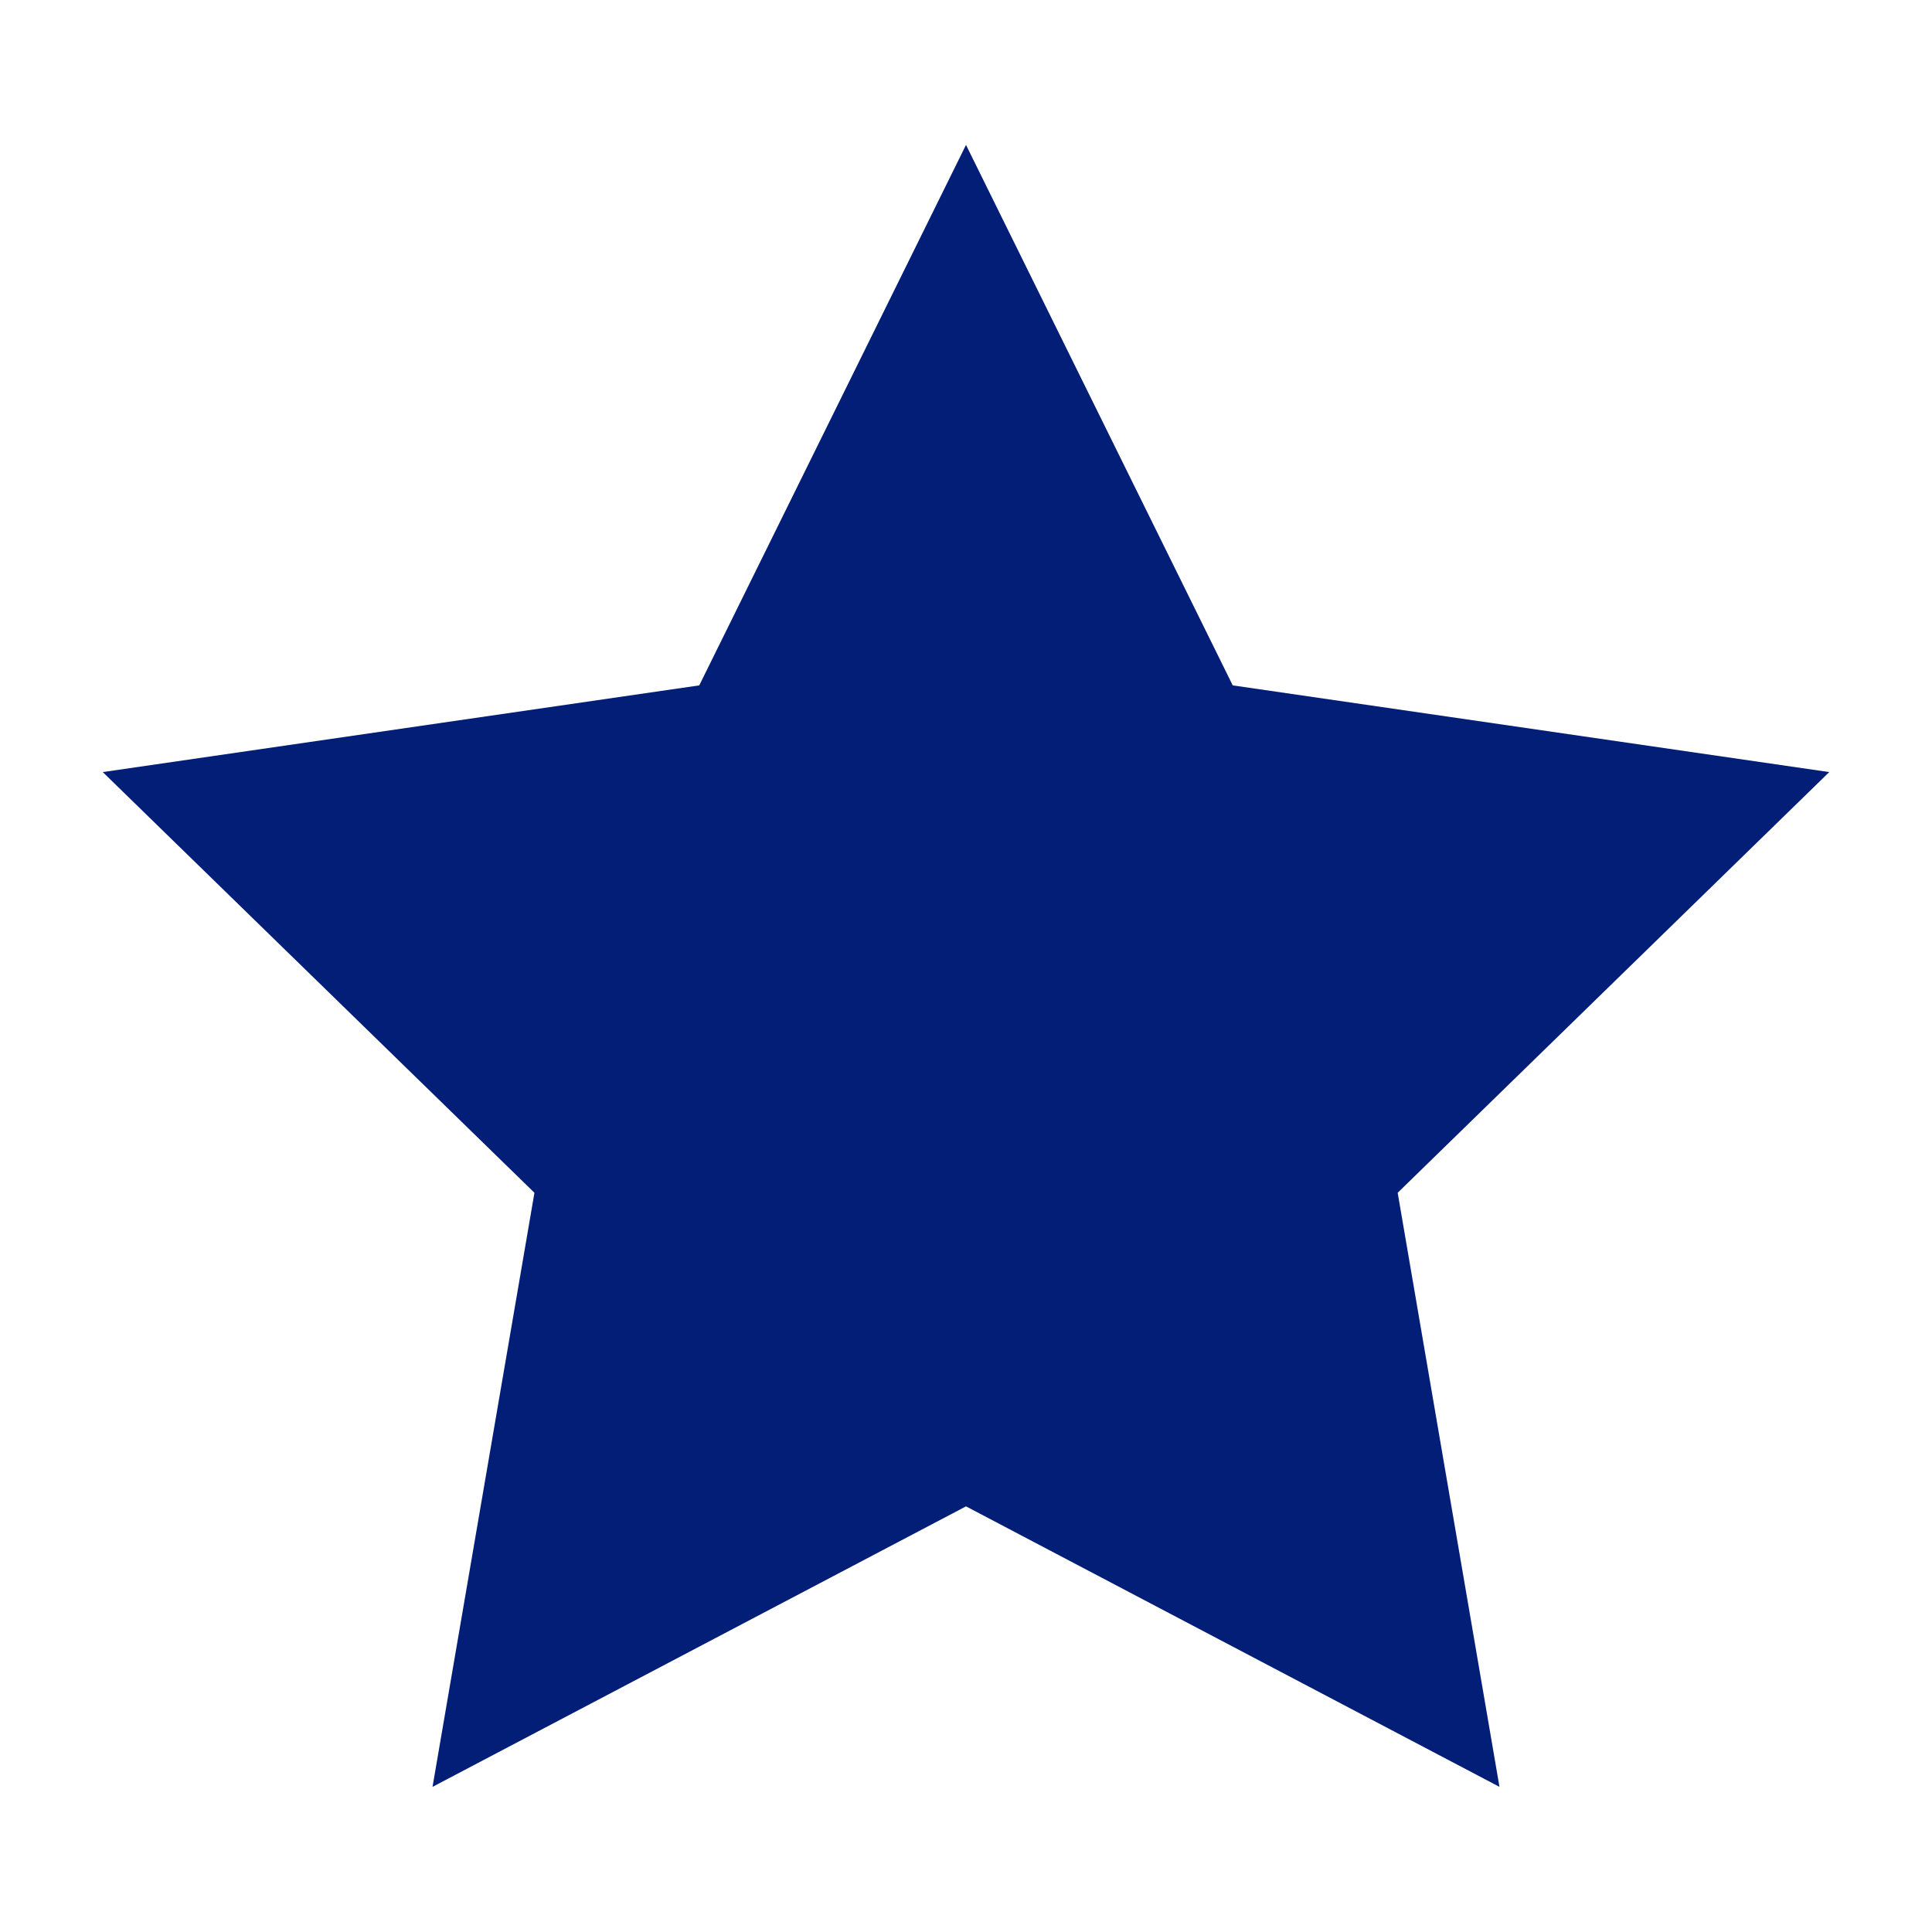 <svg width="16" height="16" viewBox="0 0 16 16" fill="none" xmlns="http://www.w3.org/2000/svg">
<path fill-rule="evenodd" clip-rule="evenodd" d="M4.426 9.878L3.582 14.798L8 12.475L12.418 14.798L11.575 9.878L15.149 6.394L10.209 5.676L8 1.2L5.791 5.676L0.851 6.394L4.426 9.878Z" fill="#031E77"/>
</svg>
